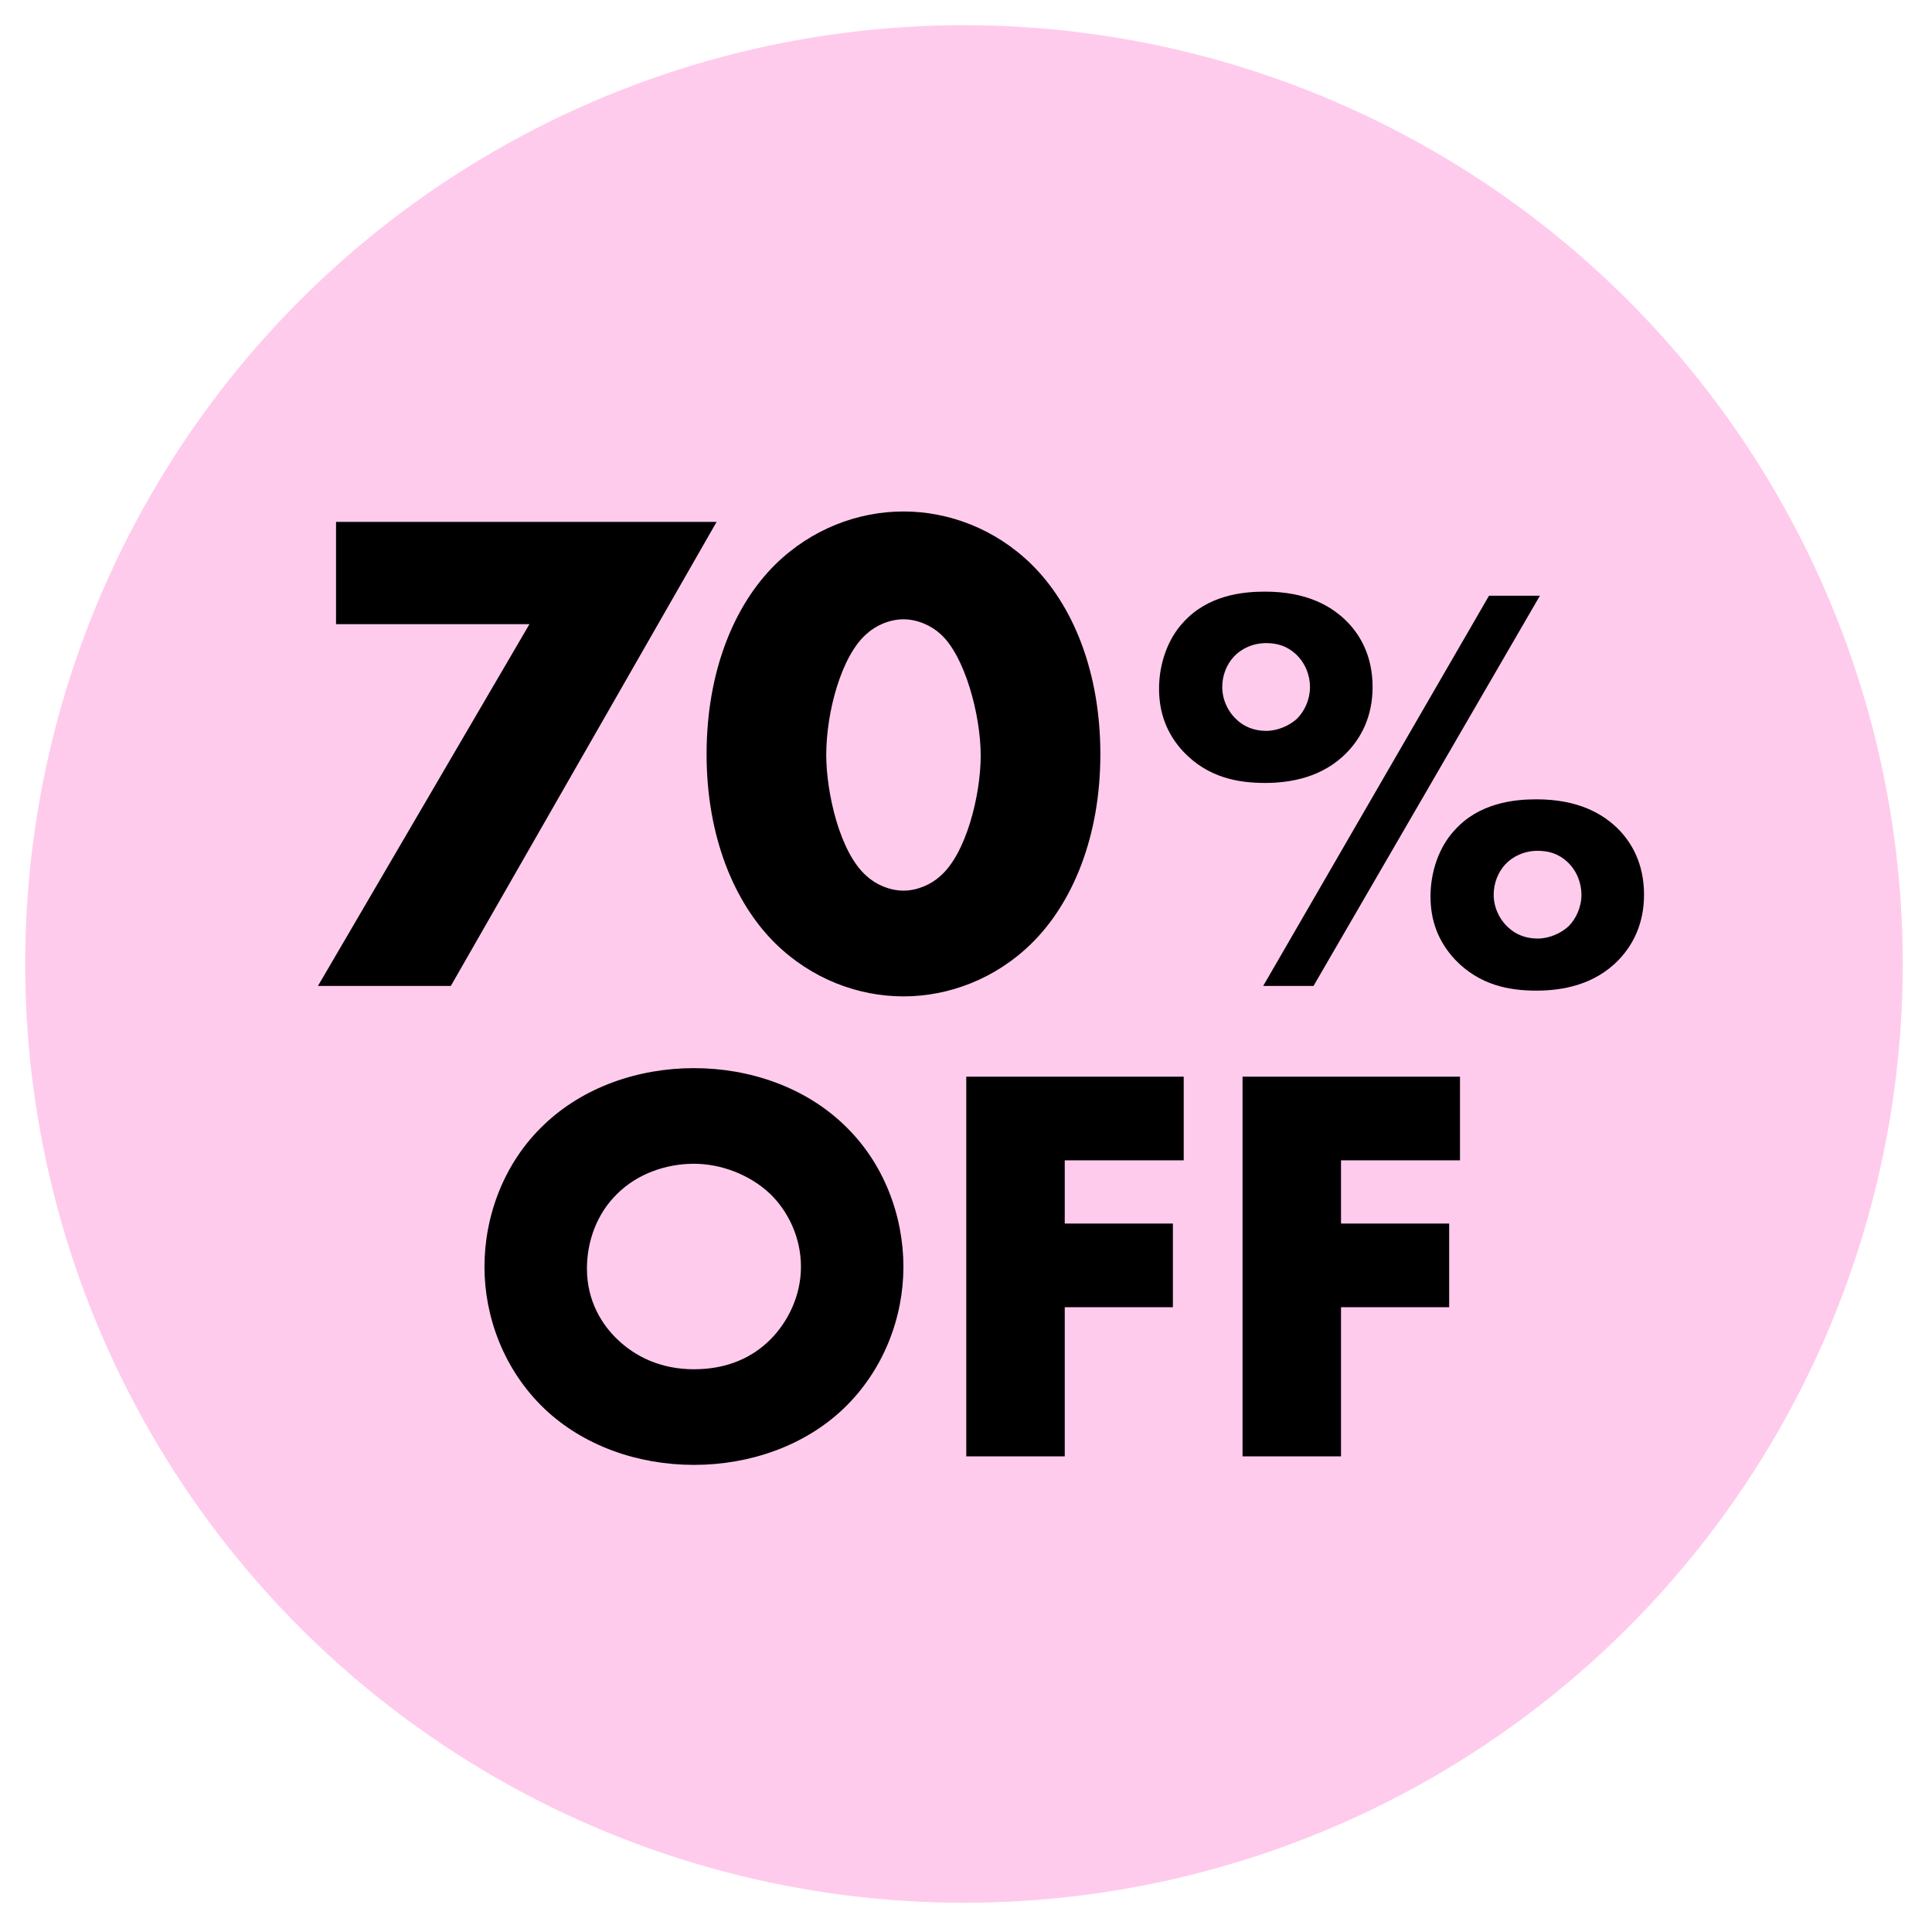 <svg width="230" height="230" viewBox="0 0 230 230" fill="none" xmlns="http://www.w3.org/2000/svg">
<circle cx="114.759" cy="114.759" r="111.759" fill="#FFCBED"/>
<path d="M37.851 117.375L63.029 74.306H40.004V62.131H85.309L53.67 117.375H37.851ZM107.556 73.727C105.899 73.727 104.243 74.472 103.166 75.466C100.185 78.033 98.362 84.742 98.362 89.877C98.362 94.267 99.936 101.472 103.166 104.288C104.243 105.282 105.899 106.028 107.556 106.028C109.212 106.028 110.869 105.282 111.946 104.288C115.01 101.638 116.749 94.681 116.749 89.96C116.749 85.073 114.844 78.033 111.946 75.466C110.869 74.472 109.212 73.727 107.556 73.727ZM130.995 89.794C130.995 99.485 127.765 107.436 122.795 112.322C118.489 116.546 112.939 118.617 107.556 118.617C102.172 118.617 96.623 116.546 92.316 112.322C87.347 107.436 84.117 99.485 84.117 89.794C84.117 80.021 87.347 72.07 92.316 67.183C96.623 62.959 102.172 60.889 107.556 60.889C112.939 60.889 118.489 62.959 122.795 67.183C127.765 72.07 130.995 80.021 130.995 89.794ZM150.588 93.207C147.384 93.207 143.832 92.58 140.907 89.516C138.887 87.357 137.982 84.849 137.982 81.994C137.982 78.999 139.027 76.074 140.837 74.124C143.763 70.85 147.941 70.432 150.588 70.432C155.603 70.432 158.597 72.174 160.478 74.124C161.871 75.586 163.403 78.024 163.403 81.785C163.403 85.337 162.01 87.844 160.408 89.516C157.483 92.58 153.583 93.207 150.588 93.207ZM150.379 117.375L177.263 70.92H183.322L156.369 117.375H150.379ZM150.727 76.561C149.125 76.561 147.733 77.258 146.897 78.163C145.991 79.138 145.504 80.462 145.504 81.785C145.504 83.387 146.27 84.849 147.315 85.755C148.15 86.521 149.334 87.008 150.727 87.008C152.12 87.008 153.513 86.382 154.419 85.546C155.324 84.64 155.951 83.247 155.951 81.785C155.951 80.392 155.394 78.929 154.279 77.885C153.235 76.91 152.051 76.561 150.727 76.561ZM183.044 101.286C181.442 101.286 180.049 101.983 179.213 102.888C178.308 103.863 177.82 105.186 177.82 106.51C177.82 108.111 178.586 109.574 179.631 110.479C180.467 111.246 181.651 111.733 183.044 111.733C184.437 111.733 185.829 111.106 186.735 110.271C187.64 109.365 188.267 107.972 188.267 106.51C188.267 105.117 187.71 103.654 186.596 102.609C185.551 101.634 184.367 101.286 183.044 101.286ZM182.904 117.932C179.701 117.932 176.149 117.305 173.223 114.24C171.204 112.081 170.298 109.574 170.298 106.719C170.298 103.724 171.343 100.799 173.154 98.848C176.079 95.575 180.258 95.157 182.904 95.157C187.919 95.157 190.914 96.898 192.794 98.848C194.187 100.311 195.719 102.749 195.719 106.51C195.719 110.062 194.326 112.569 192.725 114.24C189.799 117.305 185.899 117.932 182.904 117.932ZM107.55 150.809C107.55 156.772 105.246 163.074 100.435 167.682C95.827 172.087 89.321 174.391 82.613 174.391C75.904 174.391 69.398 172.087 64.79 167.682C59.979 163.074 57.675 156.772 57.675 150.809C57.675 144.778 59.979 138.408 64.79 133.868C69.398 129.463 75.904 127.159 82.613 127.159C89.321 127.159 95.827 129.463 100.435 133.868C105.246 138.408 107.55 144.778 107.55 150.809ZM82.613 138.543C79.36 138.543 75.904 139.695 73.464 142.135C71.025 144.507 69.873 147.827 69.873 151.012C69.873 155.01 71.77 157.789 73.464 159.415C75.633 161.516 78.682 163.007 82.613 163.007C86.611 163.007 89.592 161.583 91.693 159.483C93.794 157.382 95.352 154.265 95.352 150.809C95.352 147.285 93.794 144.168 91.693 142.135C89.186 139.763 85.73 138.543 82.613 138.543ZM140.918 128.175V138.137H126.755V145.659H139.63V155.62H126.755V173.375H115.032V128.175H140.918ZM173.808 128.175V138.137H159.645V145.659H172.52V155.62H159.645V173.375H147.921V128.175H173.808Z" fill="black"/>
</svg>
